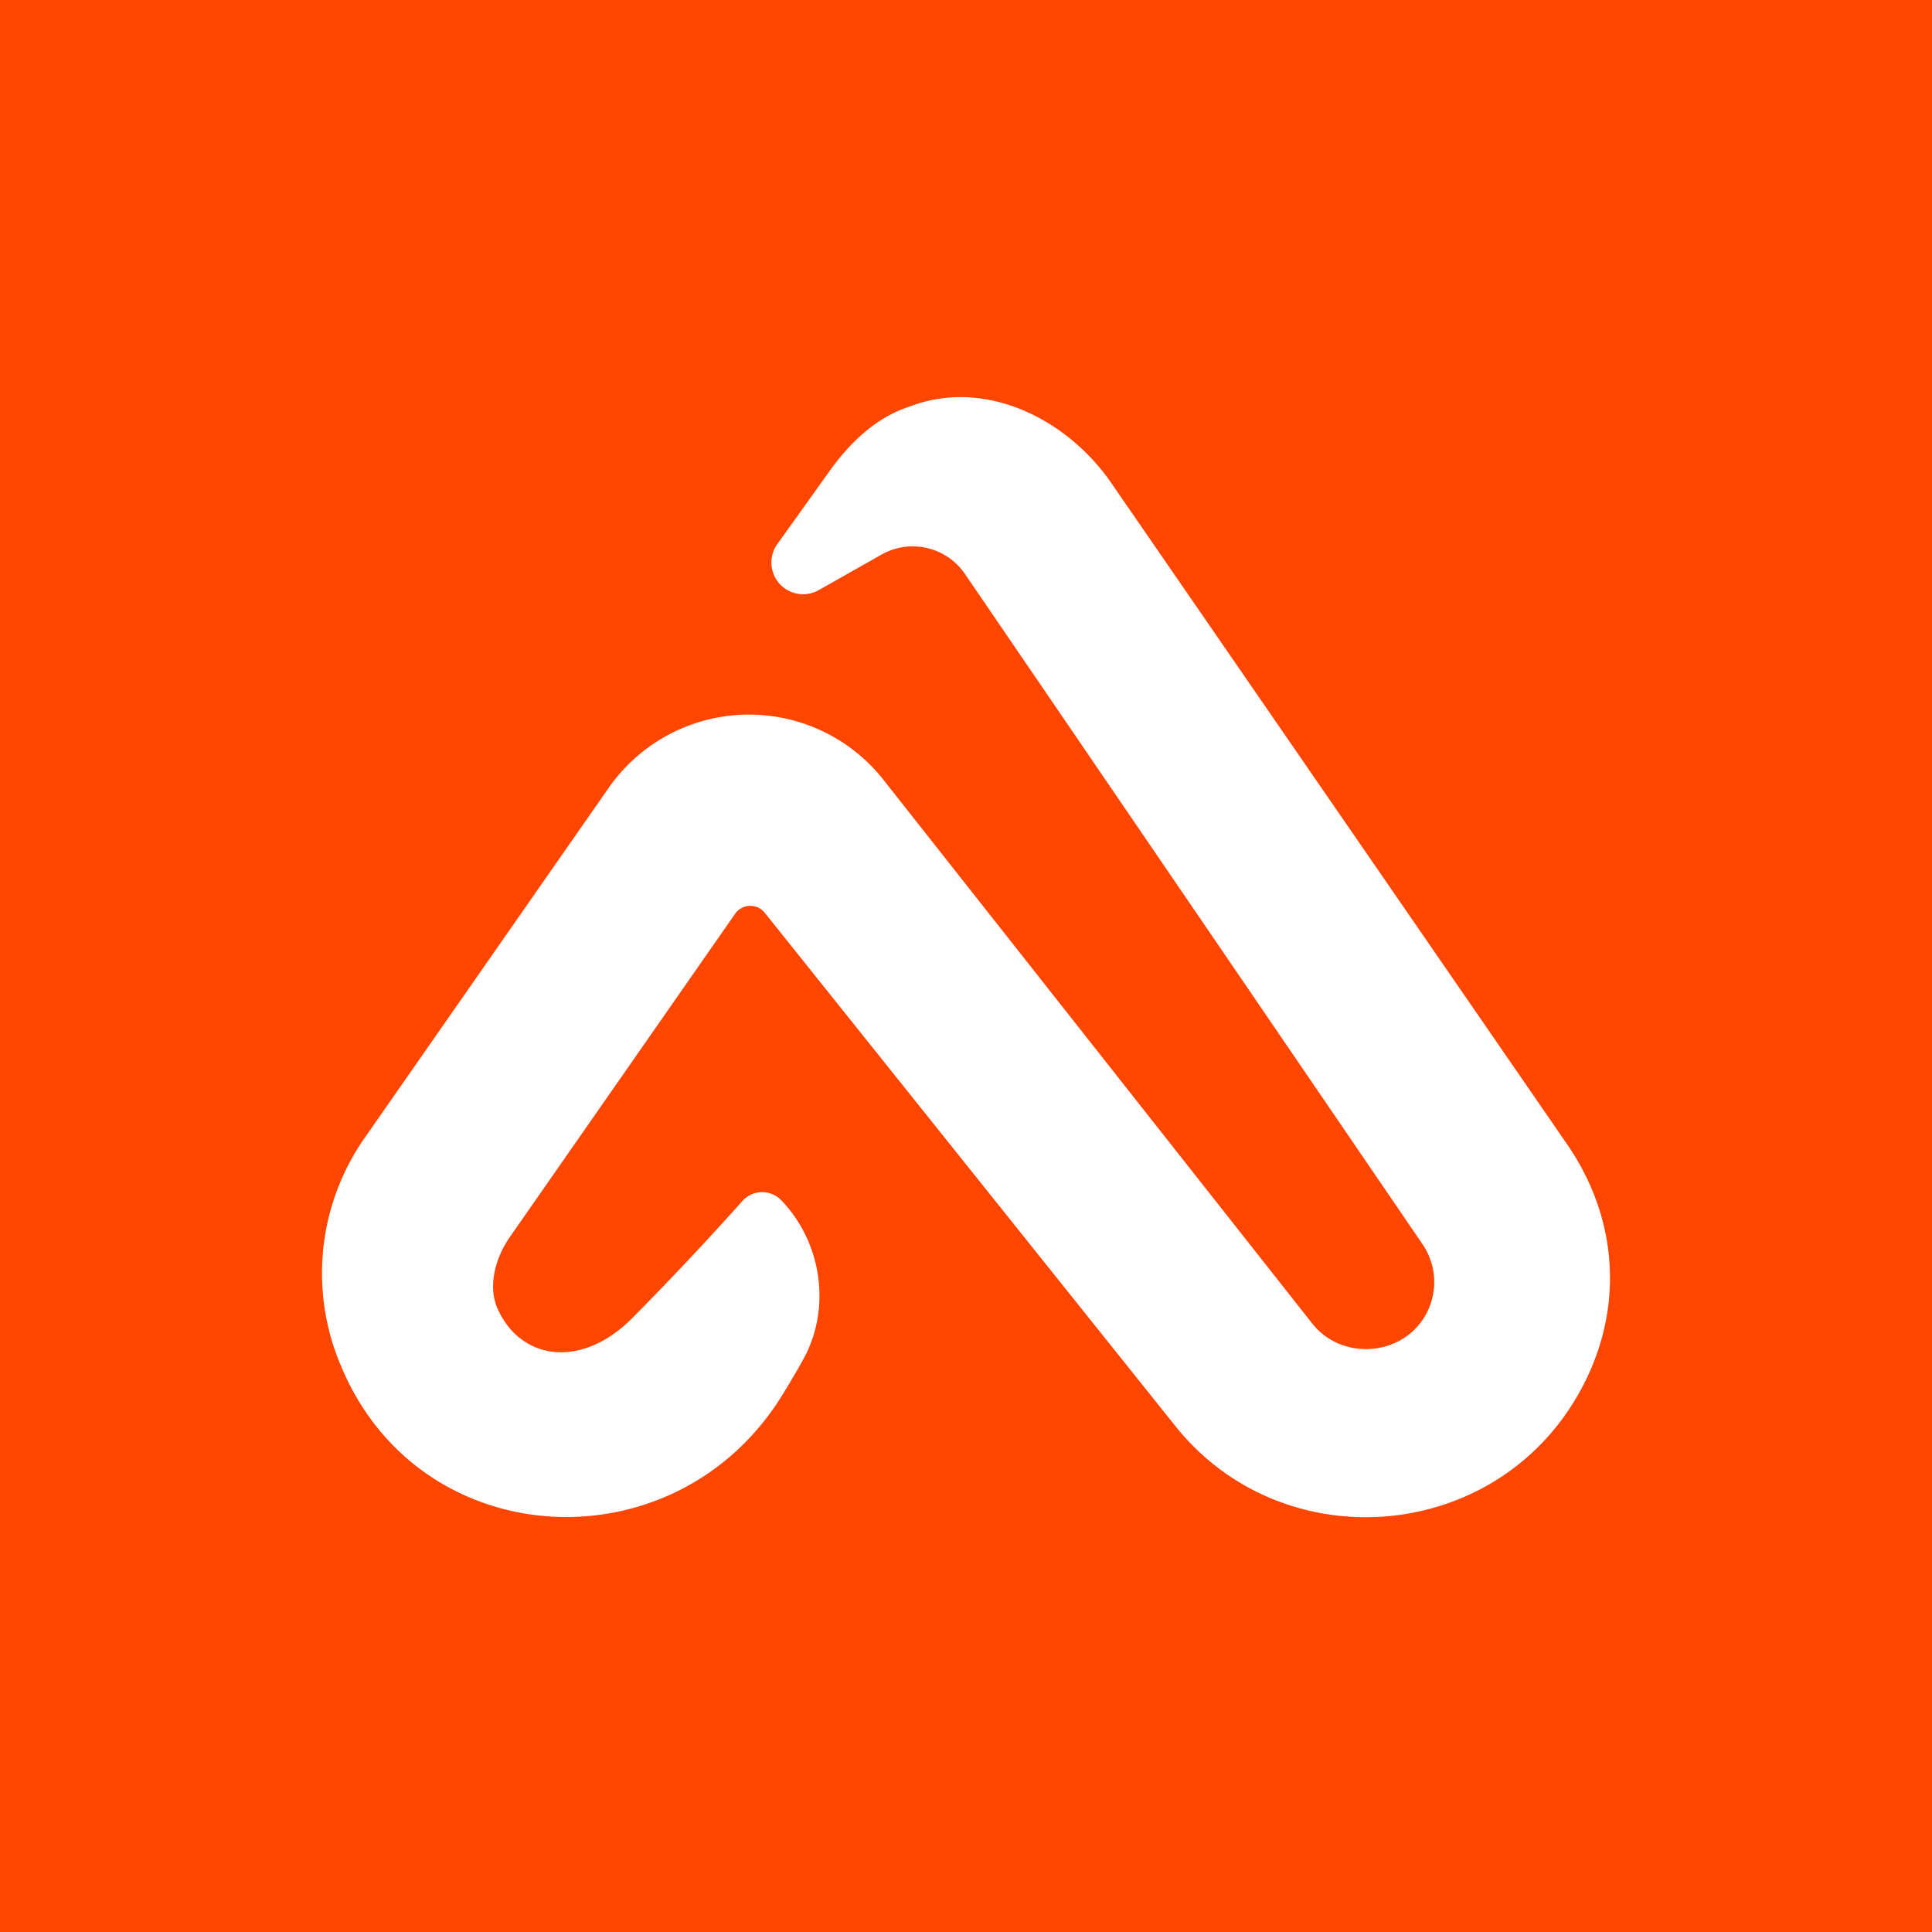 <svg xmlns="http://www.w3.org/2000/svg" viewBox="0 0 90 90"><path fill="#FF4600" d="M0 0h90v90H0z"/><path fill="#fff" d="M73.386 65.187c2.273-3.785 2.135-8.186-.35-11.833l-21.26-30.842c-2.02-2.938-5.679-4.793-9.072-3.69-.194.064-.392.134-.593.21-1.45.55-2.585 1.674-3.486 2.938l-2.412 3.372a1.477 1.477 0 0 0 1.93 2.146l2.922-1.653a2.949 2.949 0 0 1 3.887.903L66.27 57.965a3.125 3.125 0 0 1 .097 3.367c-1.124 1.874-3.881 2.04-5.237.324l-19.976-25.33a7.971 7.971 0 0 0-12.801.377l-11.321 16.24a10.997 10.997 0 0 0-1.105 10.788c3.684 8.674 15.45 9.318 20.458 1.348.363-.584.703-1.16 1.02-1.725 1.336-2.4.889-5.464-1.014-7.445a1.233 1.233 0 0 0-1.803.035 148.28 148.28 0 0 1-5.149 5.472c-2.372 2.372-5.175 1.94-6.25-.431-.5-1.098-.076-2.445.563-3.362l10.493-15.057a.862.862 0 0 1 1.38-.046l19.079 23.85c4.9 6.216 14.61 5.604 18.685-1.186"/></svg>